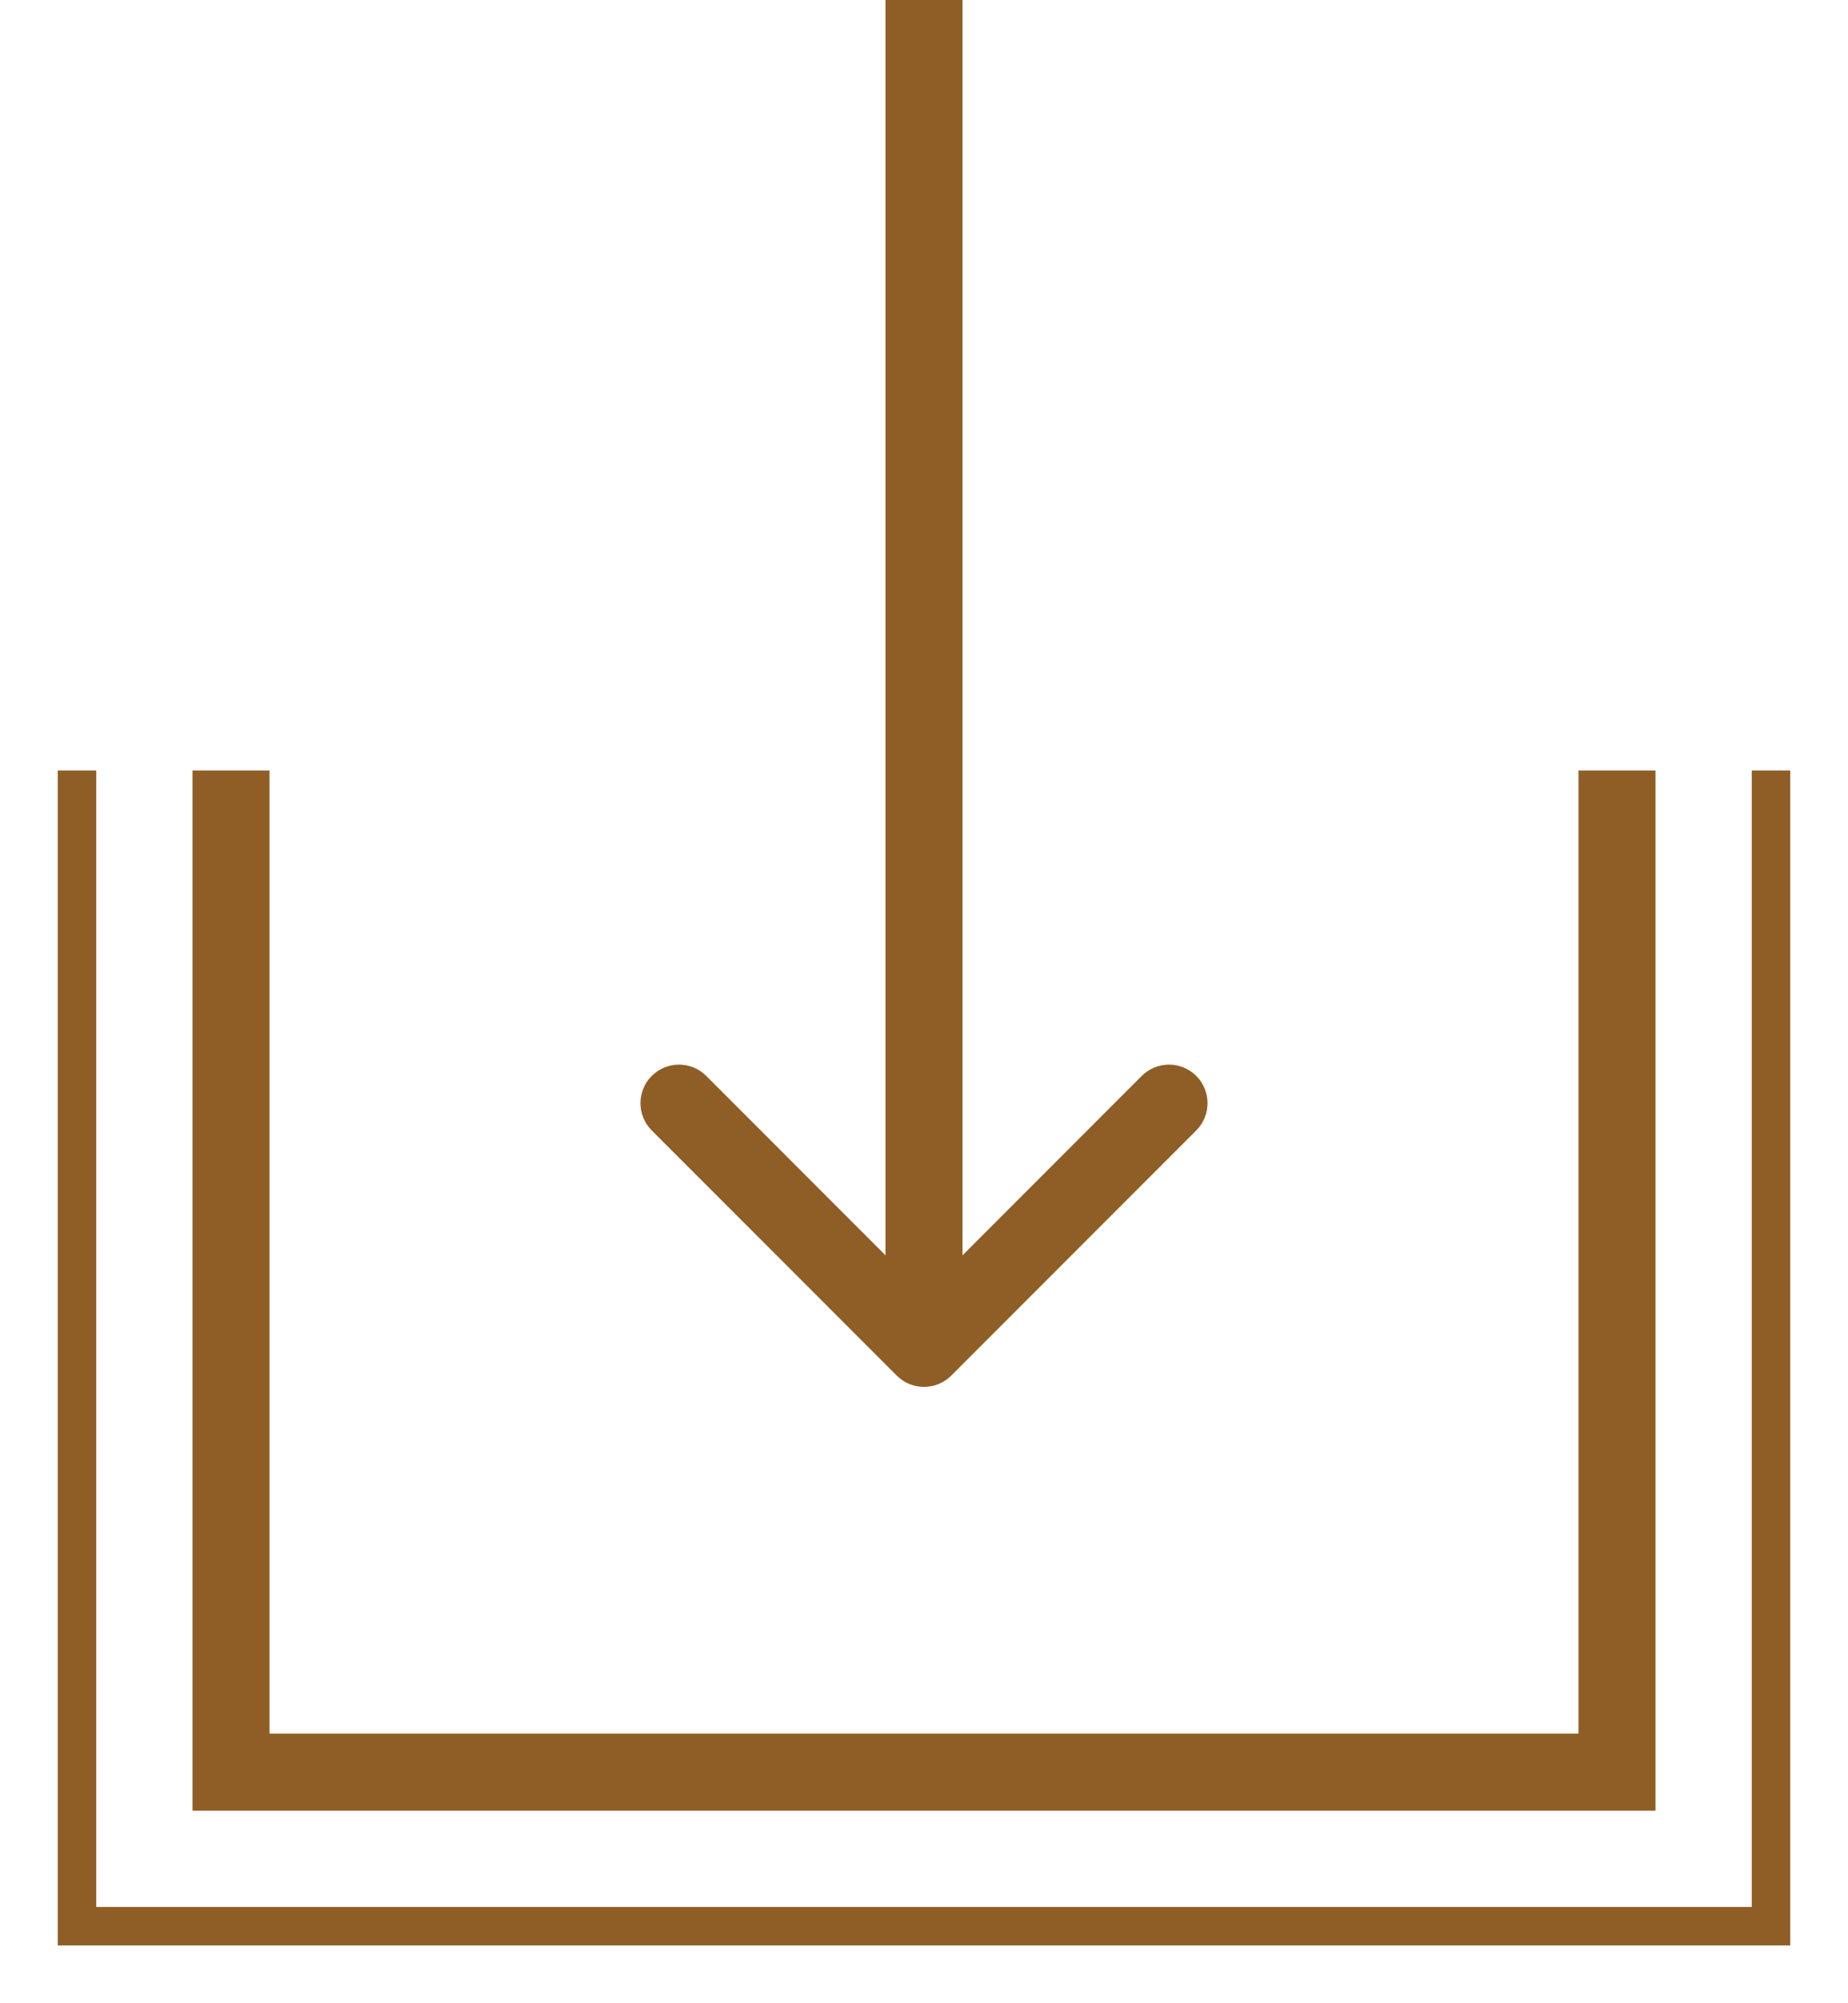 <svg width="24" height="26" viewBox="0 0 24 26" fill="none" xmlns="http://www.w3.org/2000/svg">
<g style="mix-blend-mode:overlay">
<path d="M1 10V25H23V10" stroke="#8f5e26" stroke-width="0.5"/>
<path d="M3 10V23H21V10" stroke="#8f5e26"/>
<path d="M11.646 17.854C11.842 18.049 12.158 18.049 12.354 17.854L15.536 14.672C15.731 14.476 15.731 14.16 15.536 13.964C15.34 13.769 15.024 13.769 14.828 13.964L12 16.793L9.172 13.964C8.976 13.769 8.66 13.769 8.464 13.964C8.269 14.16 8.269 14.476 8.464 14.672L11.646 17.854ZM12.5 17.5V0H11.5V17.5H12.5Z" fill="#8f5e26"/>
</g>
</svg>
